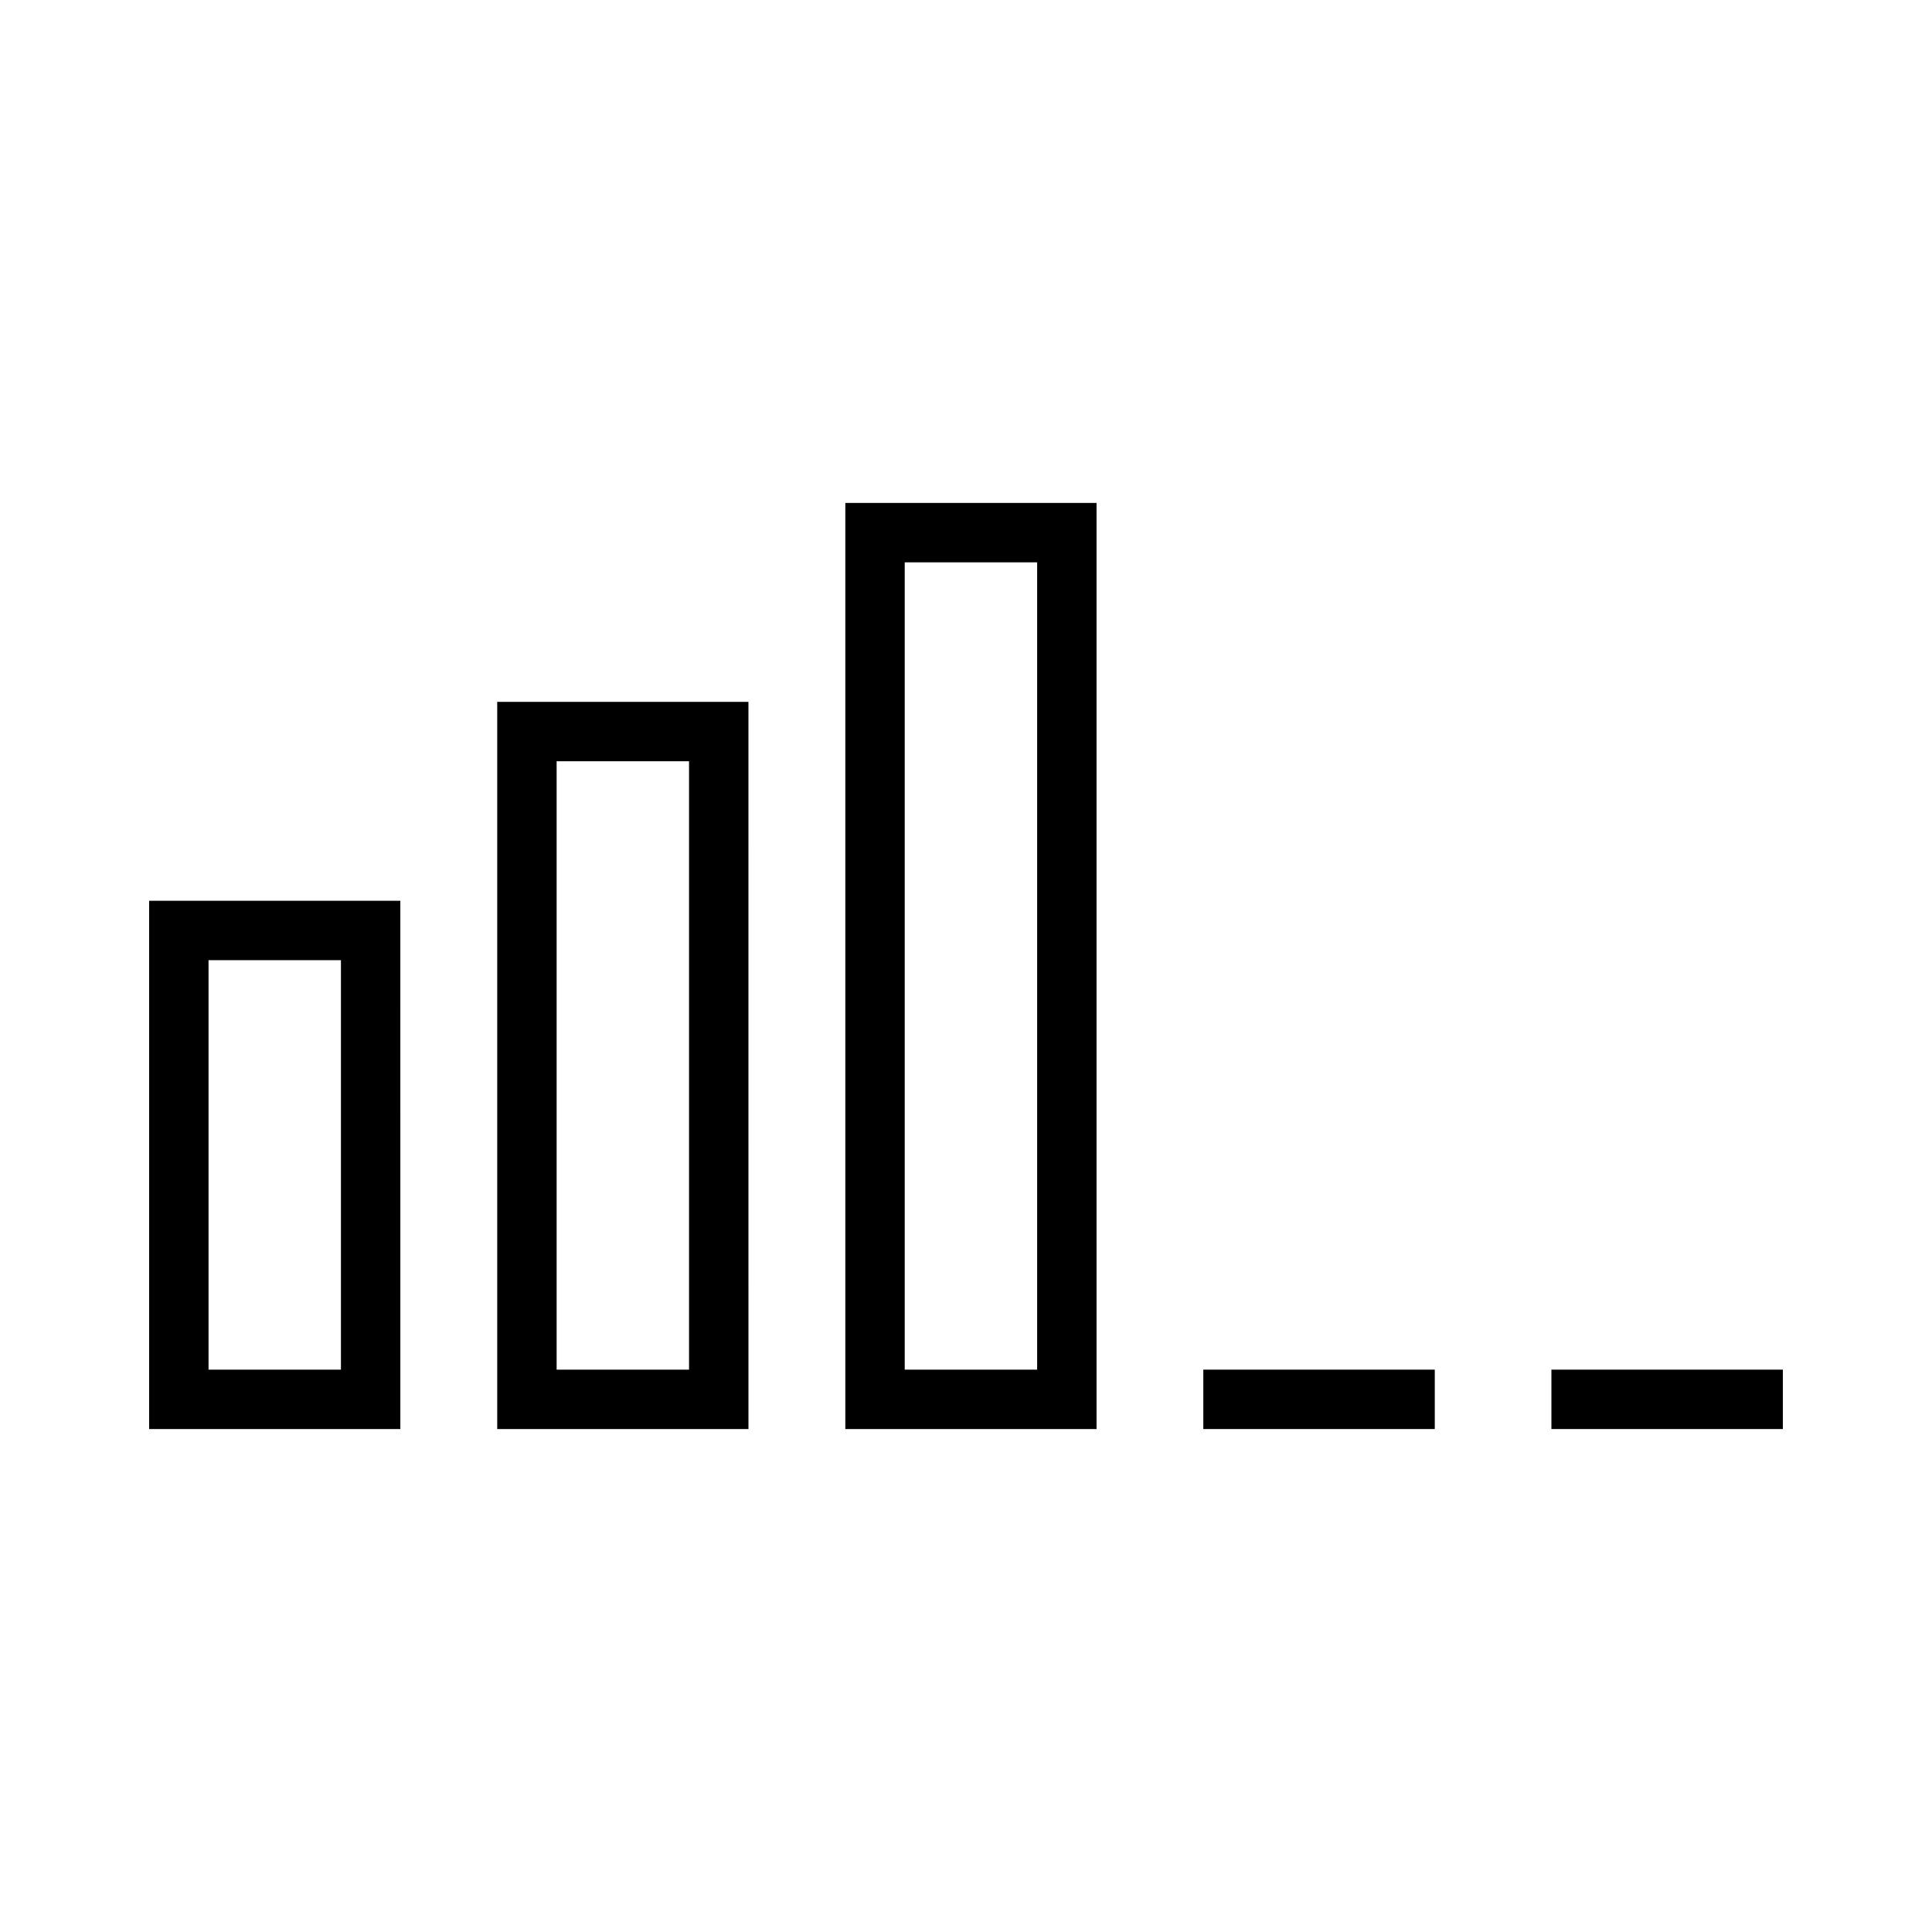 <?xml version="1.0" encoding="UTF-8"?>
<!-- Uploaded to: SVG Repo, www.svgrepo.com, Generator: SVG Repo Mixer Tools -->
<svg fill="#000000" width="800px" height="800px" version="1.1" viewBox="144 144 512 512" xmlns="http://www.w3.org/2000/svg">
 <g>
  <path d="m183.52 522.72h66.578l-0.004-140.01h-66.574zm15.742-124.26h35.09v108.52l-35.09-0.004z"/>
  <path d="m275.77 522.72h66.578l-0.004-192.72h-66.574zm15.742-176.98h35.09v161.23h-35.09z"/>
  <path d="m368.02 522.72h66.578l-0.004-245.44h-66.574zm15.742-229.7h35.09v213.95h-35.09z"/>
  <path d="m462.89 506.97h61.34v15.742h-61.34z"/>
  <path d="m555.14 506.97h61.34v15.742h-61.34z"/>
 </g>
</svg>